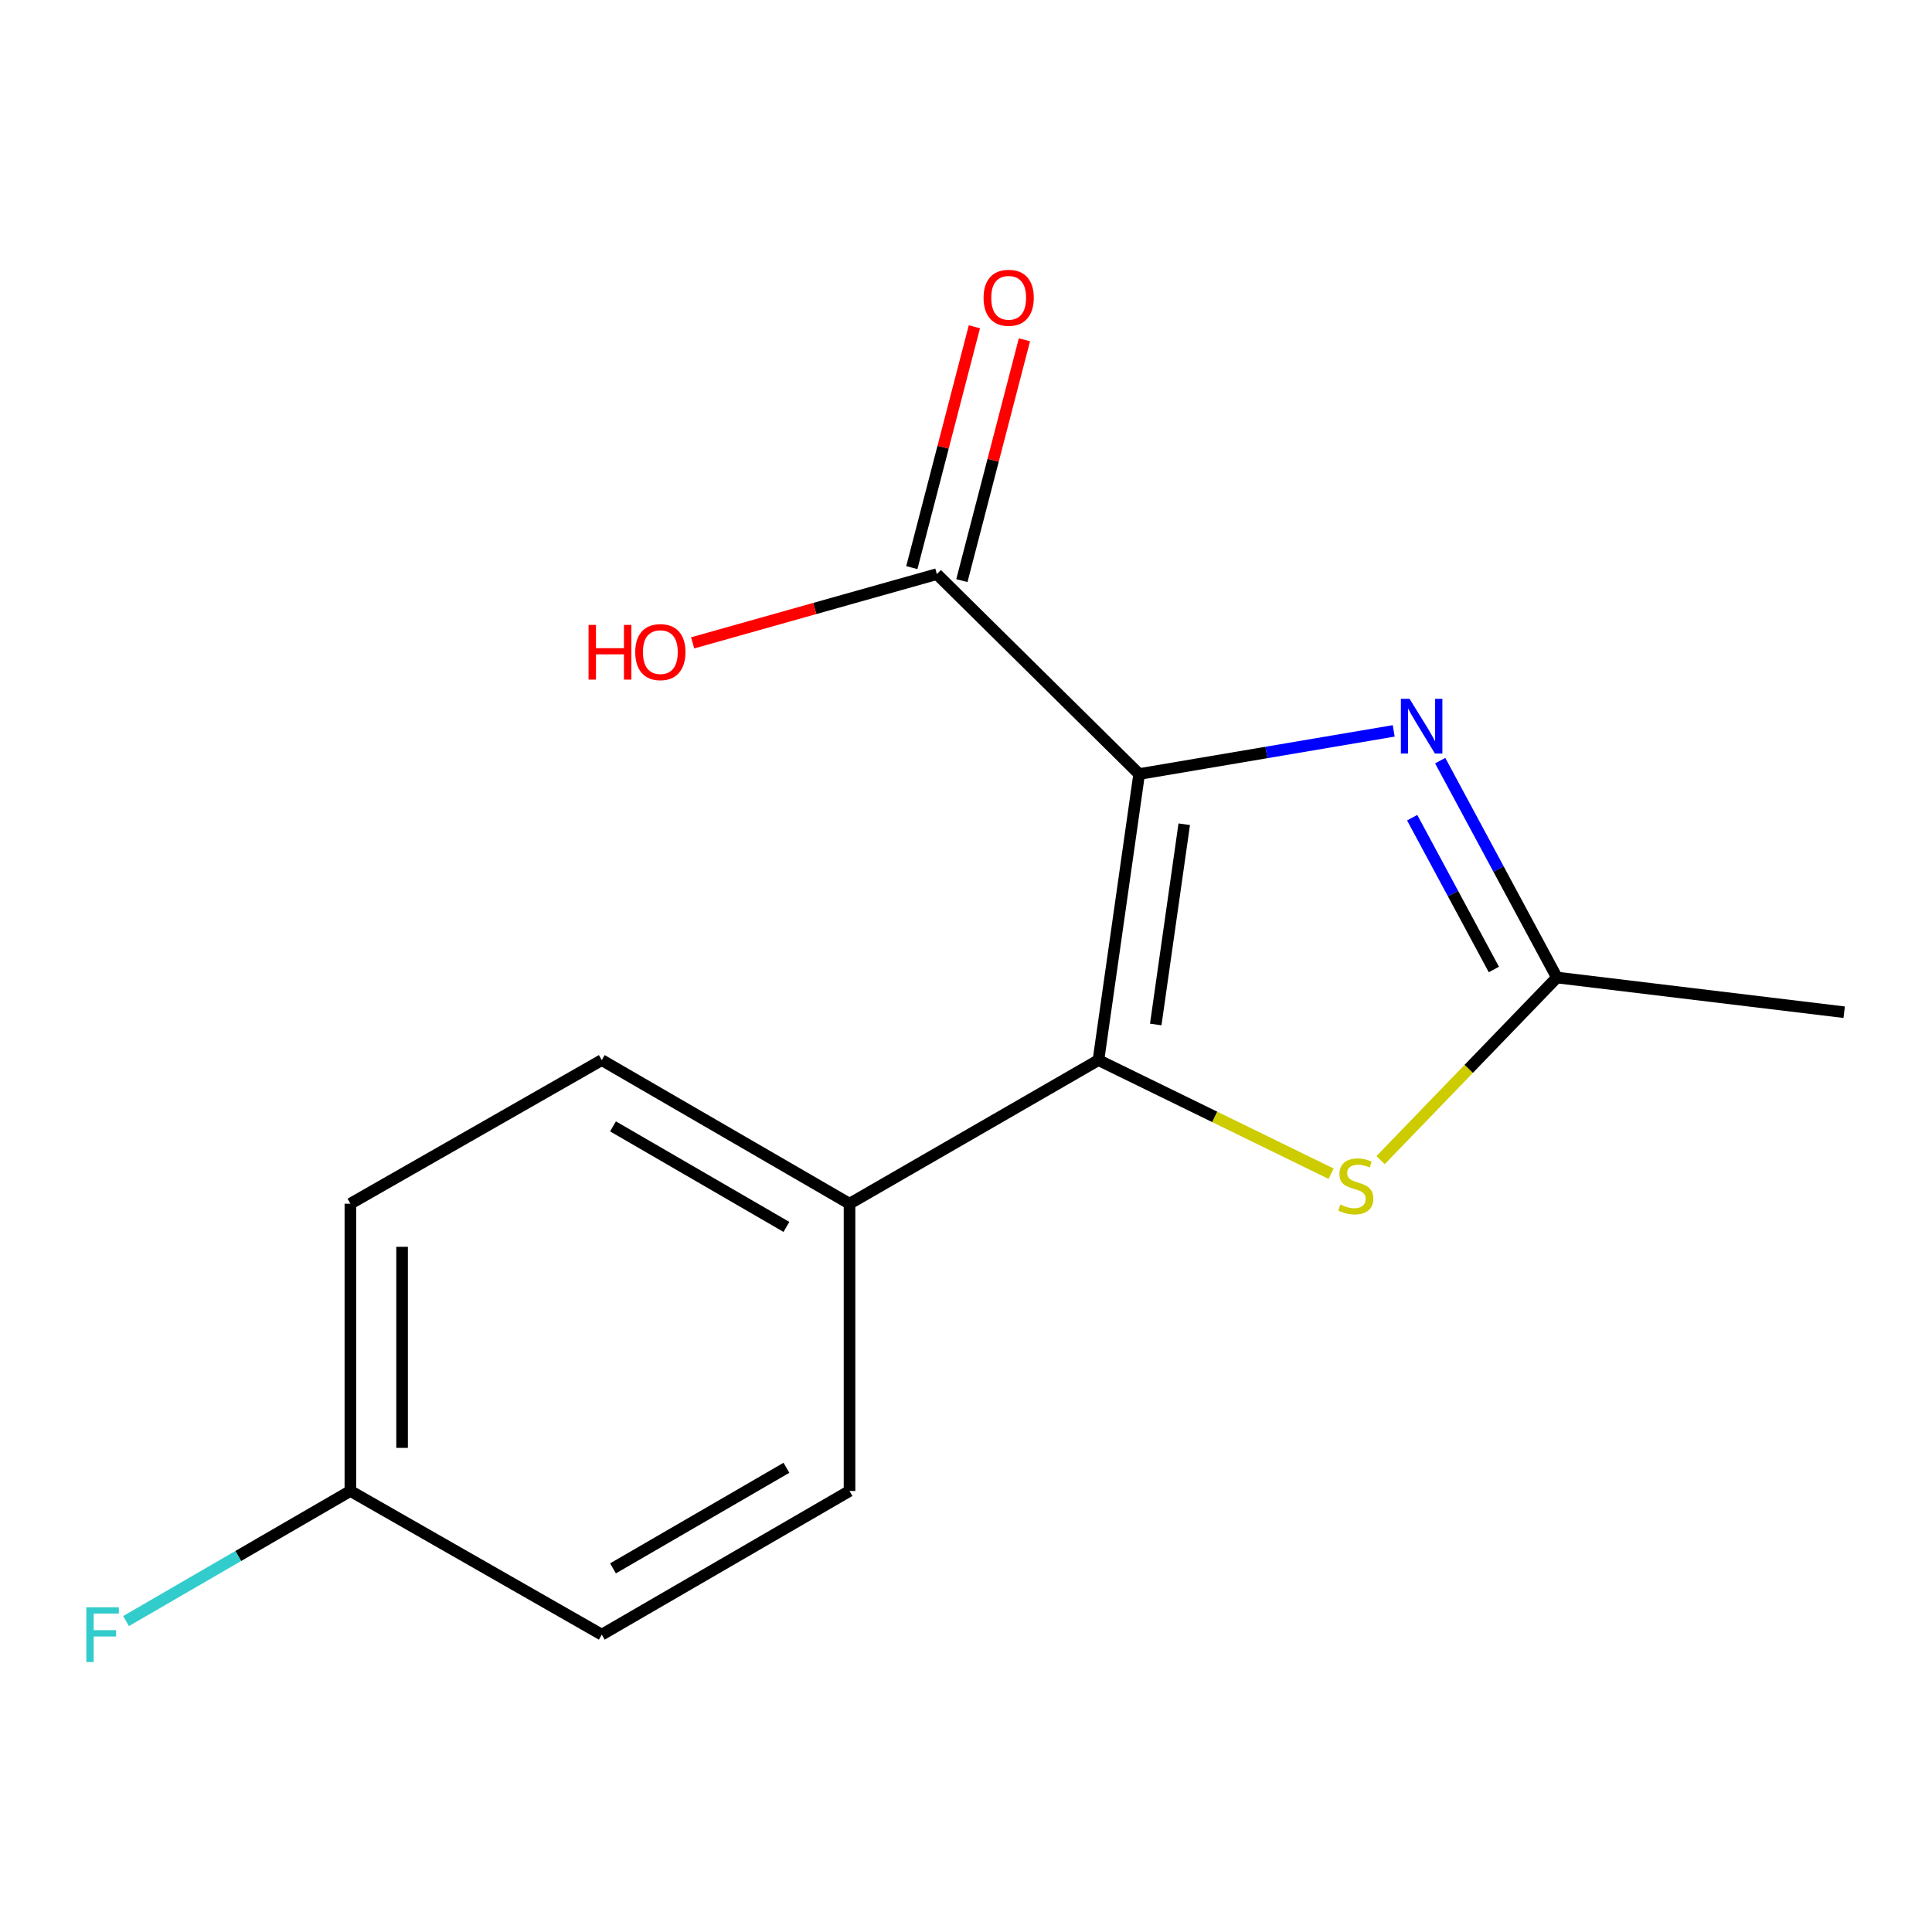 <?xml version='1.0' encoding='iso-8859-1'?>
<svg version='1.1' baseProfile='full'
              xmlns='http://www.w3.org/2000/svg'
                      xmlns:rdkit='http://www.rdkit.org/xml'
                      xmlns:xlink='http://www.w3.org/1999/xlink'
                  xml:space='preserve'
width='1000px' height='1000px' viewBox='0 0 1000 1000'>
<!-- END OF HEADER -->
<rect style='opacity:1.0;fill:#FFFFFF;stroke:none' width='1000' height='1000' x='0' y='0'> </rect>
<path class='bond-0' d='M 589.623,400.642 L 568.553,548.71' style='fill:none;fill-rule:evenodd;stroke:#000000;stroke-width:6px;stroke-linecap:butt;stroke-linejoin:miter;stroke-opacity:1' />
<path class='bond-0' d='M 612.96,426.623 L 598.211,530.271' style='fill:none;fill-rule:evenodd;stroke:#000000;stroke-width:6px;stroke-linecap:butt;stroke-linejoin:miter;stroke-opacity:1' />
<path class='bond-1' d='M 589.623,400.642 L 655.504,389.473' style='fill:none;fill-rule:evenodd;stroke:#000000;stroke-width:6px;stroke-linecap:butt;stroke-linejoin:miter;stroke-opacity:1' />
<path class='bond-1' d='M 655.504,389.473 L 721.385,378.304' style='fill:none;fill-rule:evenodd;stroke:#0000FF;stroke-width:6px;stroke-linecap:butt;stroke-linejoin:miter;stroke-opacity:1' />
<path class='bond-4' d='M 589.623,400.642 L 484.913,297.166' style='fill:none;fill-rule:evenodd;stroke:#000000;stroke-width:6px;stroke-linecap:butt;stroke-linejoin:miter;stroke-opacity:1' />
<path class='bond-2' d='M 568.553,548.71 L 628.767,578.115' style='fill:none;fill-rule:evenodd;stroke:#000000;stroke-width:6px;stroke-linecap:butt;stroke-linejoin:miter;stroke-opacity:1' />
<path class='bond-2' d='M 628.767,578.115 L 688.981,607.519' style='fill:none;fill-rule:evenodd;stroke:#CCCC00;stroke-width:6px;stroke-linecap:butt;stroke-linejoin:miter;stroke-opacity:1' />
<path class='bond-5' d='M 568.553,548.71 L 439.711,623.042' style='fill:none;fill-rule:evenodd;stroke:#000000;stroke-width:6px;stroke-linecap:butt;stroke-linejoin:miter;stroke-opacity:1' />
<path class='bond-3' d='M 745.441,393.708 L 775.647,449.835' style='fill:none;fill-rule:evenodd;stroke:#0000FF;stroke-width:6px;stroke-linecap:butt;stroke-linejoin:miter;stroke-opacity:1' />
<path class='bond-3' d='M 775.647,449.835 L 805.852,505.961' style='fill:none;fill-rule:evenodd;stroke:#000000;stroke-width:6px;stroke-linecap:butt;stroke-linejoin:miter;stroke-opacity:1' />
<path class='bond-3' d='M 730.934,423.23 L 752.078,462.519' style='fill:none;fill-rule:evenodd;stroke:#0000FF;stroke-width:6px;stroke-linecap:butt;stroke-linejoin:miter;stroke-opacity:1' />
<path class='bond-3' d='M 752.078,462.519 L 773.222,501.807' style='fill:none;fill-rule:evenodd;stroke:#000000;stroke-width:6px;stroke-linecap:butt;stroke-linejoin:miter;stroke-opacity:1' />
<path class='bond-15' d='M 714.593,600.479 L 760.223,553.22' style='fill:none;fill-rule:evenodd;stroke:#CCCC00;stroke-width:6px;stroke-linecap:butt;stroke-linejoin:miter;stroke-opacity:1' />
<path class='bond-15' d='M 760.223,553.22 L 805.852,505.961' style='fill:none;fill-rule:evenodd;stroke:#000000;stroke-width:6px;stroke-linecap:butt;stroke-linejoin:miter;stroke-opacity:1' />
<path class='bond-14' d='M 805.852,505.961 L 954.545,523.923' style='fill:none;fill-rule:evenodd;stroke:#000000;stroke-width:6px;stroke-linecap:butt;stroke-linejoin:miter;stroke-opacity:1' />
<path class='bond-6' d='M 497.866,300.53 L 514.055,238.2' style='fill:none;fill-rule:evenodd;stroke:#000000;stroke-width:6px;stroke-linecap:butt;stroke-linejoin:miter;stroke-opacity:1' />
<path class='bond-6' d='M 514.055,238.2 L 530.245,175.87' style='fill:none;fill-rule:evenodd;stroke:#FF0000;stroke-width:6px;stroke-linecap:butt;stroke-linejoin:miter;stroke-opacity:1' />
<path class='bond-6' d='M 471.961,293.802 L 488.15,231.472' style='fill:none;fill-rule:evenodd;stroke:#000000;stroke-width:6px;stroke-linecap:butt;stroke-linejoin:miter;stroke-opacity:1' />
<path class='bond-6' d='M 488.15,231.472 L 504.34,169.141' style='fill:none;fill-rule:evenodd;stroke:#FF0000;stroke-width:6px;stroke-linecap:butt;stroke-linejoin:miter;stroke-opacity:1' />
<path class='bond-9' d='M 484.913,297.166 L 421.713,314.954' style='fill:none;fill-rule:evenodd;stroke:#000000;stroke-width:6px;stroke-linecap:butt;stroke-linejoin:miter;stroke-opacity:1' />
<path class='bond-9' d='M 421.713,314.954 L 358.513,332.742' style='fill:none;fill-rule:evenodd;stroke:#FF0000;stroke-width:6px;stroke-linecap:butt;stroke-linejoin:miter;stroke-opacity:1' />
<path class='bond-7' d='M 439.711,623.042 L 311.478,548.71' style='fill:none;fill-rule:evenodd;stroke:#000000;stroke-width:6px;stroke-linecap:butt;stroke-linejoin:miter;stroke-opacity:1' />
<path class='bond-7' d='M 407.053,635.048 L 317.29,583.016' style='fill:none;fill-rule:evenodd;stroke:#000000;stroke-width:6px;stroke-linecap:butt;stroke-linejoin:miter;stroke-opacity:1' />
<path class='bond-8' d='M 439.711,623.042 L 439.711,771.72' style='fill:none;fill-rule:evenodd;stroke:#000000;stroke-width:6px;stroke-linecap:butt;stroke-linejoin:miter;stroke-opacity:1' />
<path class='bond-12' d='M 311.478,548.71 L 181.356,623.042' style='fill:none;fill-rule:evenodd;stroke:#000000;stroke-width:6px;stroke-linecap:butt;stroke-linejoin:miter;stroke-opacity:1' />
<path class='bond-11' d='M 439.711,771.72 L 311.478,846.096' style='fill:none;fill-rule:evenodd;stroke:#000000;stroke-width:6px;stroke-linecap:butt;stroke-linejoin:miter;stroke-opacity:1' />
<path class='bond-11' d='M 407.047,759.724 L 317.284,811.788' style='fill:none;fill-rule:evenodd;stroke:#000000;stroke-width:6px;stroke-linecap:butt;stroke-linejoin:miter;stroke-opacity:1' />
<path class='bond-10' d='M 181.356,771.72 L 311.478,846.096' style='fill:none;fill-rule:evenodd;stroke:#000000;stroke-width:6px;stroke-linecap:butt;stroke-linejoin:miter;stroke-opacity:1' />
<path class='bond-13' d='M 181.356,771.72 L 123.296,805.392' style='fill:none;fill-rule:evenodd;stroke:#000000;stroke-width:6px;stroke-linecap:butt;stroke-linejoin:miter;stroke-opacity:1' />
<path class='bond-13' d='M 123.296,805.392 L 65.235,839.064' style='fill:none;fill-rule:evenodd;stroke:#33CCCC;stroke-width:6px;stroke-linecap:butt;stroke-linejoin:miter;stroke-opacity:1' />
<path class='bond-16' d='M 181.356,771.72 L 181.356,623.042' style='fill:none;fill-rule:evenodd;stroke:#000000;stroke-width:6px;stroke-linecap:butt;stroke-linejoin:miter;stroke-opacity:1' />
<path class='bond-16' d='M 208.121,749.418 L 208.121,645.344' style='fill:none;fill-rule:evenodd;stroke:#000000;stroke-width:6px;stroke-linecap:butt;stroke-linejoin:miter;stroke-opacity:1' />
<path  class='atom-2' d='M 729.573 361.695
L 738.853 376.695
Q 739.773 378.175, 741.253 380.855
Q 742.733 383.535, 742.813 383.695
L 742.813 361.695
L 746.573 361.695
L 746.573 390.015
L 742.693 390.015
L 732.733 373.615
Q 731.573 371.695, 730.333 369.495
Q 729.133 367.295, 728.773 366.615
L 728.773 390.015
L 725.093 390.015
L 725.093 361.695
L 729.573 361.695
' fill='#0000FF'/>
<path  class='atom-3' d='M 693.767 623.483
Q 694.087 623.603, 695.407 624.163
Q 696.727 624.723, 698.167 625.083
Q 699.647 625.403, 701.087 625.403
Q 703.767 625.403, 705.327 624.123
Q 706.887 622.803, 706.887 620.523
Q 706.887 618.963, 706.087 618.003
Q 705.327 617.043, 704.127 616.523
Q 702.927 616.003, 700.927 615.403
Q 698.407 614.643, 696.887 613.923
Q 695.407 613.203, 694.327 611.683
Q 693.287 610.163, 693.287 607.603
Q 693.287 604.043, 695.687 601.843
Q 698.127 599.643, 702.927 599.643
Q 706.207 599.643, 709.927 601.203
L 709.007 604.283
Q 705.607 602.883, 703.047 602.883
Q 700.287 602.883, 698.767 604.043
Q 697.247 605.163, 697.287 607.123
Q 697.287 608.643, 698.047 609.563
Q 698.847 610.483, 699.967 611.003
Q 701.127 611.523, 703.047 612.123
Q 705.607 612.923, 707.127 613.723
Q 708.647 614.523, 709.727 616.163
Q 710.847 617.763, 710.847 620.523
Q 710.847 624.443, 708.207 626.563
Q 705.607 628.643, 701.247 628.643
Q 698.727 628.643, 696.807 628.083
Q 694.927 627.563, 692.687 626.643
L 693.767 623.483
' fill='#CCCC00'/>
<path  class='atom-7' d='M 509.087 154.129
Q 509.087 147.329, 512.447 143.529
Q 515.807 139.729, 522.087 139.729
Q 528.367 139.729, 531.727 143.529
Q 535.087 147.329, 535.087 154.129
Q 535.087 161.009, 531.687 164.929
Q 528.287 168.809, 522.087 168.809
Q 515.847 168.809, 512.447 164.929
Q 509.087 161.049, 509.087 154.129
M 522.087 165.609
Q 526.407 165.609, 528.727 162.729
Q 531.087 159.809, 531.087 154.129
Q 531.087 148.569, 528.727 145.769
Q 526.407 142.929, 522.087 142.929
Q 517.767 142.929, 515.407 145.729
Q 513.087 148.529, 513.087 154.129
Q 513.087 159.849, 515.407 162.729
Q 517.767 165.609, 522.087 165.609
' fill='#FF0000'/>
<path  class='atom-10' d='M 304.636 323.447
L 308.476 323.447
L 308.476 335.487
L 322.956 335.487
L 322.956 323.447
L 326.796 323.447
L 326.796 351.767
L 322.956 351.767
L 322.956 338.687
L 308.476 338.687
L 308.476 351.767
L 304.636 351.767
L 304.636 323.447
' fill='#FF0000'/>
<path  class='atom-10' d='M 328.796 337.527
Q 328.796 330.727, 332.156 326.927
Q 335.516 323.127, 341.796 323.127
Q 348.076 323.127, 351.436 326.927
Q 354.796 330.727, 354.796 337.527
Q 354.796 344.407, 351.396 348.327
Q 347.996 352.207, 341.796 352.207
Q 335.556 352.207, 332.156 348.327
Q 328.796 344.447, 328.796 337.527
M 341.796 349.007
Q 346.116 349.007, 348.436 346.127
Q 350.796 343.207, 350.796 337.527
Q 350.796 331.967, 348.436 329.167
Q 346.116 326.327, 341.796 326.327
Q 337.476 326.327, 335.116 329.127
Q 332.796 331.927, 332.796 337.527
Q 332.796 343.247, 335.116 346.127
Q 337.476 349.007, 341.796 349.007
' fill='#FF0000'/>
<path  class='atom-14' d='M 44.689 831.936
L 61.529 831.936
L 61.529 835.176
L 48.489 835.176
L 48.489 843.776
L 60.089 843.776
L 60.089 847.056
L 48.489 847.056
L 48.489 860.256
L 44.689 860.256
L 44.689 831.936
' fill='#33CCCC'/>
</svg>
